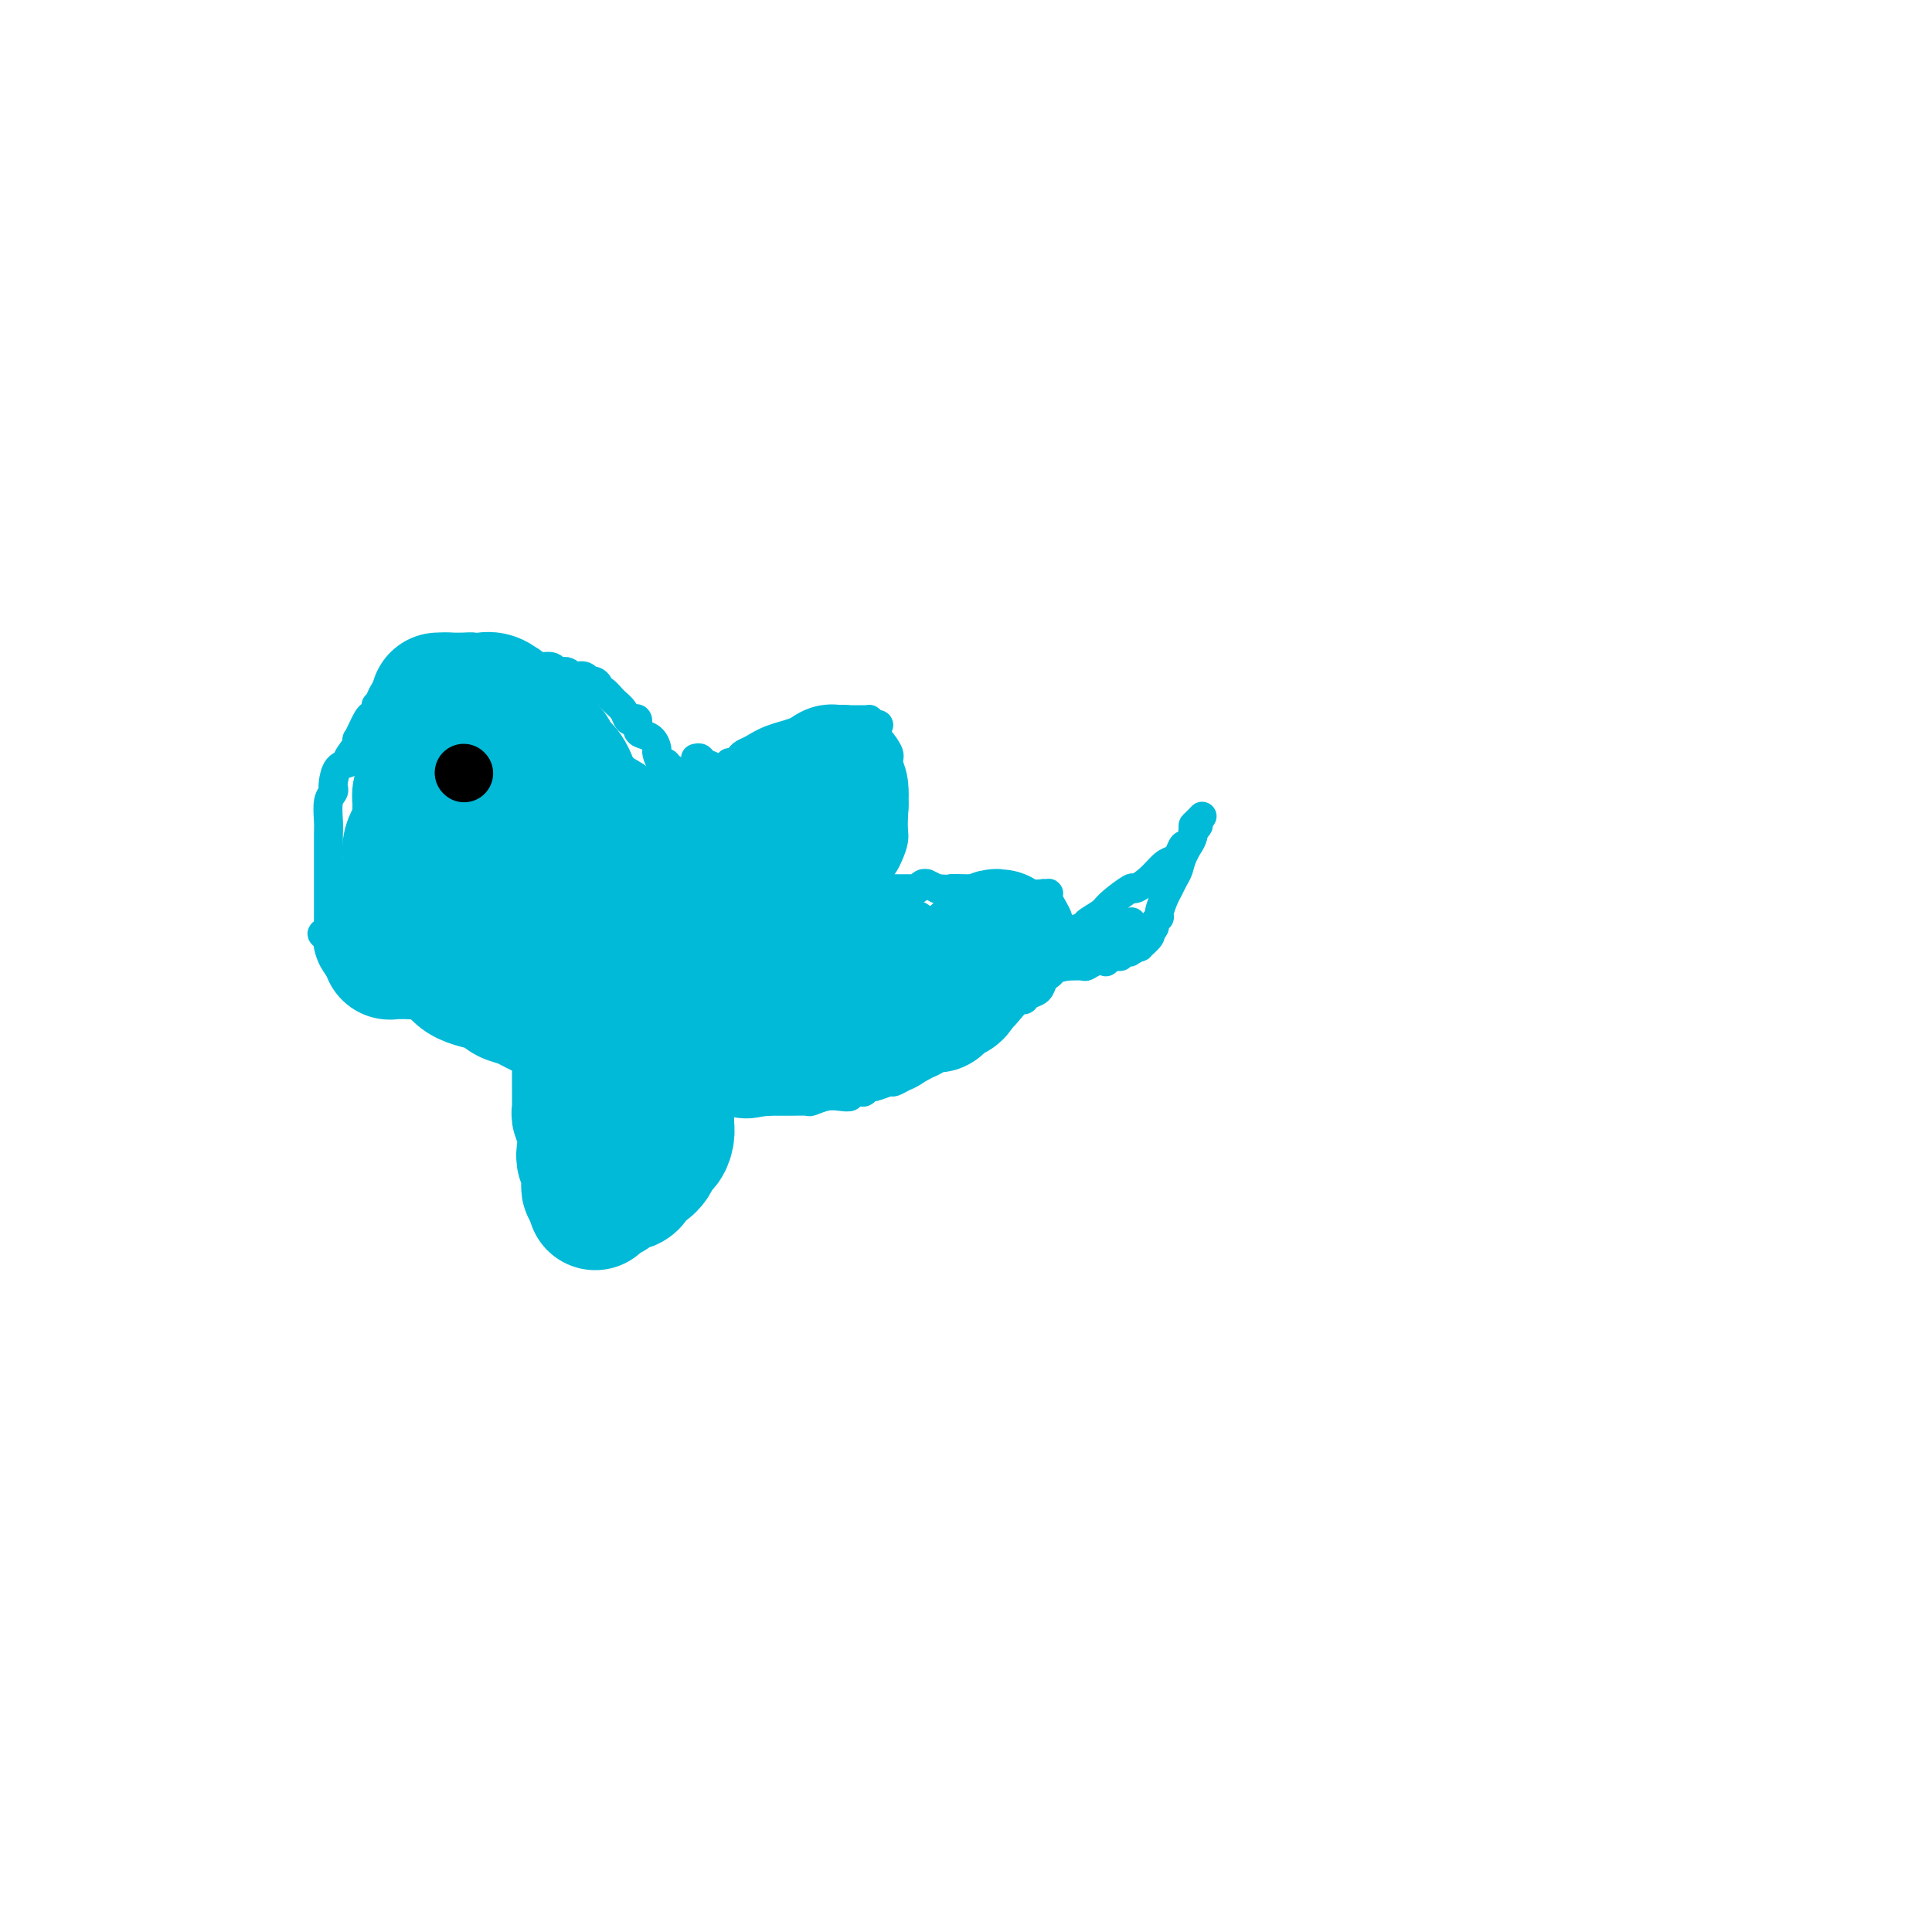 <svg viewBox='0 0 400 400' version='1.1' xmlns='http://www.w3.org/2000/svg' xmlns:xlink='http://www.w3.org/1999/xlink'><g fill='none' stroke='#00BAD8' stroke-width='6' stroke-linecap='round' stroke-linejoin='round'><path d='M91,134c0.328,-0.000 0.655,-0.001 1,0c0.345,0.001 0.707,0.003 1,0c0.293,-0.003 0.515,-0.011 1,0c0.485,0.011 1.232,0.041 2,0c0.768,-0.041 1.558,-0.154 2,0c0.442,0.154 0.536,0.576 1,1c0.464,0.424 1.298,0.850 2,1c0.702,0.150 1.274,0.025 2,0c0.726,-0.025 1.607,0.050 2,0c0.393,-0.050 0.298,-0.225 1,0c0.702,0.225 2.202,0.848 3,1c0.798,0.152 0.893,-0.169 1,0c0.107,0.169 0.224,0.829 1,1c0.776,0.171 2.209,-0.146 3,0c0.791,0.146 0.940,0.756 1,1c0.060,0.244 0.030,0.122 0,0'/><path d='M115,139c4.103,0.712 2.360,-0.006 2,0c-0.360,0.006 0.663,0.738 1,1c0.337,0.262 -0.012,0.055 0,0c0.012,-0.055 0.385,0.040 1,0c0.615,-0.040 1.471,-0.217 2,0c0.529,0.217 0.733,0.827 1,1c0.267,0.173 0.599,-0.091 1,0c0.401,0.091 0.871,0.538 1,1c0.129,0.462 -0.081,0.940 0,1c0.081,0.060 0.455,-0.299 1,0c0.545,0.299 1.260,1.255 2,2c0.740,0.745 1.504,1.278 2,2c0.496,0.722 0.723,1.633 1,2c0.277,0.367 0.602,0.191 1,0c0.398,-0.191 0.867,-0.398 1,0c0.133,0.398 -0.070,1.401 0,2c0.070,0.599 0.414,0.795 1,1c0.586,0.205 1.415,0.418 2,1c0.585,0.582 0.926,1.533 1,2c0.074,0.467 -0.120,0.450 0,1c0.120,0.550 0.553,1.667 1,2c0.447,0.333 0.908,-0.118 1,0c0.092,0.118 -0.185,0.805 0,1c0.185,0.195 0.834,-0.102 1,0c0.166,0.102 -0.149,0.605 0,1c0.149,0.395 0.762,0.683 1,1c0.238,0.317 0.103,0.662 0,1c-0.103,0.338 -0.172,0.668 0,1c0.172,0.332 0.585,0.666 1,1c0.415,0.334 0.833,0.667 1,1c0.167,0.333 0.084,0.667 0,1'/><path d='M142,166c2.969,3.892 1.391,1.621 1,1c-0.391,-0.621 0.404,0.409 1,1c0.596,0.591 0.991,0.742 1,1c0.009,0.258 -0.370,0.622 0,1c0.370,0.378 1.489,0.769 2,1c0.511,0.231 0.413,0.301 1,1c0.587,0.699 1.859,2.029 3,3c1.141,0.971 2.150,1.585 3,2c0.850,0.415 1.540,0.631 2,1c0.460,0.369 0.689,0.890 1,1c0.311,0.110 0.703,-0.191 1,0c0.297,0.191 0.498,0.873 1,1c0.502,0.127 1.305,-0.302 2,0c0.695,0.302 1.281,1.335 2,2c0.719,0.665 1.569,0.963 2,1c0.431,0.037 0.442,-0.186 1,0c0.558,0.186 1.663,0.782 2,1c0.337,0.218 -0.095,0.058 1,0c1.095,-0.058 3.715,-0.016 5,0c1.285,0.016 1.234,0.004 2,0c0.766,-0.004 2.349,-0.001 4,0c1.651,0.001 3.370,0.001 4,0c0.630,-0.001 0.172,-0.004 1,0c0.828,0.004 2.944,0.015 4,0c1.056,-0.015 1.054,-0.056 1,0c-0.054,0.056 -0.160,0.211 0,0c0.160,-0.211 0.584,-0.786 1,-1c0.416,-0.214 0.823,-0.068 1,0c0.177,0.068 0.125,0.057 0,0c-0.125,-0.057 -0.321,-0.159 0,0c0.321,0.159 1.161,0.580 2,1'/><path d='M194,184c5.402,0.311 3.407,0.087 3,0c-0.407,-0.087 0.774,-0.037 3,0c2.226,0.037 5.495,0.063 7,0c1.505,-0.063 1.244,-0.213 2,0c0.756,0.213 2.528,0.788 4,1c1.472,0.212 2.642,0.059 3,0c0.358,-0.059 -0.098,-0.024 0,0c0.098,0.024 0.748,0.038 1,0c0.252,-0.038 0.105,-0.128 0,0c-0.105,0.128 -0.168,0.475 0,1c0.168,0.525 0.567,1.229 1,2c0.433,0.771 0.901,1.608 1,2c0.099,0.392 -0.170,0.339 0,1c0.170,0.661 0.779,2.036 1,3c0.221,0.964 0.055,1.516 0,2c-0.055,0.484 0.000,0.898 0,1c-0.000,0.102 -0.056,-0.110 0,0c0.056,0.110 0.222,0.540 0,1c-0.222,0.460 -0.833,0.948 -1,1c-0.167,0.052 0.111,-0.333 0,0c-0.111,0.333 -0.611,1.384 -1,2c-0.389,0.616 -0.668,0.796 -1,1c-0.332,0.204 -0.718,0.431 -1,1c-0.282,0.569 -0.460,1.478 -1,2c-0.540,0.522 -1.443,0.655 -2,1c-0.557,0.345 -0.768,0.902 -1,1c-0.232,0.098 -0.485,-0.262 -1,0c-0.515,0.262 -1.293,1.148 -2,2c-0.707,0.852 -1.345,1.672 -2,2c-0.655,0.328 -1.328,0.164 -2,0'/><path d='M205,211c-1.939,1.644 -0.287,0.755 -2,2c-1.713,1.245 -6.792,4.625 -9,6c-2.208,1.375 -1.545,0.746 -2,1c-0.455,0.254 -2.027,1.393 -3,2c-0.973,0.607 -1.346,0.684 -2,1c-0.654,0.316 -1.590,0.873 -2,1c-0.410,0.127 -0.294,-0.176 -1,0c-0.706,0.176 -2.236,0.831 -3,1c-0.764,0.169 -0.764,-0.147 -1,0c-0.236,0.147 -0.710,0.758 -1,1c-0.290,0.242 -0.398,0.116 -1,0c-0.602,-0.116 -1.699,-0.224 -2,0c-0.301,0.224 0.195,0.778 0,1c-0.195,0.222 -1.079,0.112 -2,0c-0.921,-0.112 -1.878,-0.226 -3,0c-1.122,0.226 -2.410,0.793 -3,1c-0.590,0.207 -0.484,0.056 -1,0c-0.516,-0.056 -1.655,-0.015 -3,0c-1.345,0.015 -2.898,0.005 -4,0c-1.102,-0.005 -1.754,-0.004 -2,0c-0.246,0.004 -0.086,0.012 -1,0c-0.914,-0.012 -2.903,-0.045 -4,0c-1.097,0.045 -1.303,0.166 -2,0c-0.697,-0.166 -1.886,-0.619 -5,-1c-3.114,-0.381 -8.155,-0.691 -10,-1c-1.845,-0.309 -0.495,-0.619 0,-1c0.495,-0.381 0.133,-0.833 0,-1c-0.133,-0.167 -0.038,-0.048 0,0c0.038,0.048 0.019,0.024 0,0'/><path d='M136,224c-2.733,-0.555 -1.065,0.059 -1,0c0.065,-0.059 -1.475,-0.789 -2,-1c-0.525,-0.211 -0.037,0.099 0,0c0.037,-0.099 -0.377,-0.606 -1,-1c-0.623,-0.394 -1.454,-0.673 -2,-1c-0.546,-0.327 -0.808,-0.700 -1,-1c-0.192,-0.300 -0.313,-0.527 -1,-1c-0.687,-0.473 -1.941,-1.191 -3,-2c-1.059,-0.809 -1.922,-1.709 -2,-2c-0.078,-0.291 0.630,0.028 0,0c-0.630,-0.028 -2.596,-0.403 -4,-1c-1.404,-0.597 -2.244,-1.417 -3,-2c-0.756,-0.583 -1.426,-0.929 -2,-1c-0.574,-0.071 -1.051,0.133 -2,0c-0.949,-0.133 -2.369,-0.603 -3,-1c-0.631,-0.397 -0.472,-0.723 -1,-1c-0.528,-0.277 -1.742,-0.507 -3,-1c-1.258,-0.493 -2.558,-1.250 -4,-2c-1.442,-0.750 -3.026,-1.491 -4,-2c-0.974,-0.509 -1.339,-0.784 -2,-1c-0.661,-0.216 -1.618,-0.373 -3,-1c-1.382,-0.627 -3.190,-1.722 -4,-2c-0.810,-0.278 -0.622,0.263 -1,0c-0.378,-0.263 -1.322,-1.328 -2,-2c-0.678,-0.672 -1.089,-0.950 -2,-1c-0.911,-0.050 -2.320,0.126 -3,0c-0.680,-0.126 -0.630,-0.556 -1,-1c-0.370,-0.444 -1.161,-0.903 -2,-1c-0.839,-0.097 -1.726,0.166 -3,0c-1.274,-0.166 -2.935,-0.762 -4,-1c-1.065,-0.238 -1.532,-0.119 -2,0'/><path d='M68,194c-2.630,-0.842 -0.705,-0.946 0,-1c0.705,-0.054 0.189,-0.056 0,0c-0.189,0.056 -0.051,0.170 0,0c0.051,-0.170 0.014,-0.625 0,-1c-0.014,-0.375 -0.004,-0.670 0,-1c0.004,-0.330 0.001,-0.696 0,-1c-0.001,-0.304 -0.000,-0.547 0,-1c0.000,-0.453 0.000,-1.116 0,-2c-0.000,-0.884 -0.001,-1.987 0,-3c0.001,-1.013 0.004,-1.934 0,-4c-0.004,-2.066 -0.015,-5.275 0,-7c0.015,-1.725 0.056,-1.966 0,-3c-0.056,-1.034 -0.210,-2.862 0,-4c0.210,-1.138 0.782,-1.587 1,-2c0.218,-0.413 0.081,-0.791 0,-1c-0.081,-0.209 -0.105,-0.248 0,-1c0.105,-0.752 0.340,-2.216 1,-3c0.660,-0.784 1.745,-0.888 2,-1c0.255,-0.112 -0.321,-0.232 0,-1c0.321,-0.768 1.539,-2.184 2,-3c0.461,-0.816 0.165,-1.032 0,-1c-0.165,0.032 -0.198,0.310 0,0c0.198,-0.310 0.627,-1.210 1,-2c0.373,-0.790 0.689,-1.470 1,-2c0.311,-0.530 0.618,-0.912 1,-1c0.382,-0.088 0.840,0.116 1,0c0.160,-0.116 0.021,-0.553 0,-1c-0.021,-0.447 0.077,-0.903 0,-1c-0.077,-0.097 -0.328,0.166 0,0c0.328,-0.166 1.237,-0.762 2,-1c0.763,-0.238 1.382,-0.119 2,0'/><path d='M82,145c2.380,-3.249 1.331,-0.871 1,0c-0.331,0.871 0.056,0.233 1,0c0.944,-0.233 2.447,-0.063 3,0c0.553,0.063 0.158,0.018 0,0c-0.158,-0.018 -0.079,-0.009 0,0'/><path d='M218,195c0.429,-0.335 0.857,-0.671 1,-1c0.143,-0.329 -0.000,-0.653 1,-1c1.000,-0.347 3.144,-0.717 4,-1c0.856,-0.283 0.423,-0.477 1,-1c0.577,-0.523 2.163,-1.374 3,-2c0.837,-0.626 0.923,-1.026 2,-2c1.077,-0.974 3.143,-2.523 4,-3c0.857,-0.477 0.506,0.119 1,0c0.494,-0.119 1.834,-0.954 3,-2c1.166,-1.046 2.157,-2.303 3,-3c0.843,-0.697 1.536,-0.835 2,-1c0.464,-0.165 0.698,-0.359 1,-1c0.302,-0.641 0.673,-1.731 1,-2c0.327,-0.269 0.609,0.281 1,0c0.391,-0.281 0.889,-1.395 1,-2c0.111,-0.605 -0.166,-0.702 0,-1c0.166,-0.298 0.777,-0.798 1,-1c0.223,-0.202 0.060,-0.107 0,0c-0.060,0.107 -0.016,0.225 0,0c0.016,-0.225 0.004,-0.792 0,-1c-0.004,-0.208 -0.001,-0.056 0,0c0.001,0.056 0.000,0.016 0,0c-0.000,-0.016 -0.000,-0.008 0,0'/><path d='M248,170c1.615,-1.899 0.654,-0.646 0,0c-0.654,0.646 -1.001,0.687 -1,1c0.001,0.313 0.351,0.899 0,2c-0.351,1.101 -1.403,2.716 -2,4c-0.597,1.284 -0.738,2.235 -1,3c-0.262,0.765 -0.643,1.343 -1,2c-0.357,0.657 -0.688,1.395 -1,2c-0.312,0.605 -0.604,1.079 -1,2c-0.396,0.921 -0.894,2.289 -1,3c-0.106,0.711 0.182,0.765 0,1c-0.182,0.235 -0.834,0.651 -1,1c-0.166,0.349 0.154,0.631 0,1c-0.154,0.369 -0.781,0.825 -1,1c-0.219,0.175 -0.028,0.070 0,0c0.028,-0.070 -0.105,-0.106 0,0c0.105,0.106 0.449,0.354 0,1c-0.449,0.646 -1.693,1.689 -2,2c-0.307,0.311 0.321,-0.109 0,0c-0.321,0.109 -1.590,0.746 -2,1c-0.410,0.254 0.040,0.124 0,0c-0.040,-0.124 -0.569,-0.243 -1,0c-0.431,0.243 -0.762,0.849 -1,1c-0.238,0.151 -0.382,-0.152 -1,0c-0.618,0.152 -1.708,0.759 -2,1c-0.292,0.241 0.215,0.117 0,0c-0.215,-0.117 -1.153,-0.228 -2,0c-0.847,0.228 -1.603,0.793 -2,1c-0.397,0.207 -0.436,0.055 -1,0c-0.564,-0.055 -1.652,-0.015 -2,0c-0.348,0.015 0.043,0.004 0,0c-0.043,-0.004 -0.522,-0.002 -1,0'/><path d='M221,200c-2.548,0.619 -1.419,0.166 -1,0c0.419,-0.166 0.126,-0.044 0,0c-0.126,0.044 -0.085,0.012 0,0c0.085,-0.012 0.215,-0.003 0,0c-0.215,0.003 -0.776,0.002 -1,0c-0.224,-0.002 -0.112,-0.005 0,0c0.112,0.005 0.225,0.016 0,0c-0.225,-0.016 -0.788,-0.060 -1,0c-0.212,0.060 -0.075,0.222 0,0c0.075,-0.222 0.086,-0.829 0,-1c-0.086,-0.171 -0.268,0.095 0,0c0.268,-0.095 0.988,-0.551 2,-1c1.012,-0.449 2.316,-0.890 3,-1c0.684,-0.110 0.746,0.111 1,0c0.254,-0.111 0.699,-0.555 1,-1c0.301,-0.445 0.458,-0.890 1,-1c0.542,-0.110 1.470,0.114 2,0c0.530,-0.114 0.663,-0.565 1,-1c0.337,-0.435 0.879,-0.853 1,-1c0.121,-0.147 -0.180,-0.024 0,0c0.180,0.024 0.840,-0.050 1,0c0.160,0.050 -0.181,0.223 0,0c0.181,-0.223 0.884,-0.843 1,-1c0.116,-0.157 -0.353,0.150 0,0c0.353,-0.150 1.530,-0.757 2,-1c0.470,-0.243 0.235,-0.121 0,0'/><path d='M144,157c0.366,-0.097 0.732,-0.194 1,0c0.268,0.194 0.438,0.679 1,1c0.562,0.321 1.517,0.478 2,1c0.483,0.522 0.493,1.408 1,2c0.507,0.592 1.509,0.891 2,1c0.491,0.109 0.470,0.028 1,0c0.530,-0.028 1.610,-0.004 2,0c0.390,0.004 0.091,-0.013 0,0c-0.091,0.013 0.027,0.055 0,0c-0.027,-0.055 -0.200,-0.207 0,0c0.200,0.207 0.771,0.773 1,1c0.229,0.227 0.114,0.113 0,0'/><path d='M150,160c-0.009,0.121 -0.017,0.243 0,0c0.017,-0.243 0.060,-0.849 0,-1c-0.060,-0.151 -0.223,0.153 0,0c0.223,-0.153 0.833,-0.762 1,-1c0.167,-0.238 -0.108,-0.104 0,0c0.108,0.104 0.598,0.180 1,0c0.402,-0.180 0.716,-0.615 1,-1c0.284,-0.385 0.537,-0.719 1,-1c0.463,-0.281 1.138,-0.510 2,-1c0.862,-0.490 1.913,-1.242 4,-2c2.087,-0.758 5.209,-1.524 7,-2c1.791,-0.476 2.252,-0.664 3,-1c0.748,-0.336 1.783,-0.822 3,-1c1.217,-0.178 2.617,-0.048 3,0c0.383,0.048 -0.251,0.013 0,0c0.251,-0.013 1.388,-0.004 2,0c0.612,0.004 0.700,0.004 1,0c0.300,-0.004 0.812,-0.011 1,0c0.188,0.011 0.051,0.042 0,0c-0.051,-0.042 -0.014,-0.155 0,0c0.014,0.155 0.007,0.577 0,1'/><path d='M180,150c3.294,-0.315 1.527,0.398 1,1c-0.527,0.602 0.184,1.092 1,2c0.816,0.908 1.735,2.235 2,3c0.265,0.765 -0.125,0.967 0,2c0.125,1.033 0.763,2.898 1,5c0.237,2.102 0.072,4.441 0,6c-0.072,1.559 -0.051,2.336 0,3c0.051,0.664 0.133,1.214 0,2c-0.133,0.786 -0.479,1.808 -1,3c-0.521,1.192 -1.215,2.553 -2,3c-0.785,0.447 -1.659,-0.020 -2,0c-0.341,0.020 -0.148,0.527 0,1c0.148,0.473 0.250,0.911 0,1c-0.250,0.089 -0.851,-0.172 -1,0c-0.149,0.172 0.153,0.777 0,1c-0.153,0.223 -0.763,0.063 -1,0c-0.237,-0.063 -0.102,-0.031 0,0c0.102,0.031 0.171,0.061 0,0c-0.171,-0.061 -0.582,-0.212 -1,0c-0.418,0.212 -0.843,0.789 -1,1c-0.157,0.211 -0.046,0.057 0,0c0.046,-0.057 0.027,-0.015 0,0c-0.027,0.015 -0.064,0.004 0,0c0.064,-0.004 0.227,-0.001 0,0c-0.227,0.001 -0.844,0.000 -1,0c-0.156,-0.000 0.150,-0.000 0,0c-0.150,0.000 -0.757,0.000 -1,0c-0.243,-0.000 -0.121,-0.000 0,0'/><path d='M114,217c-0.415,0.305 -0.829,0.609 -1,1c-0.171,0.391 -0.098,0.868 0,1c0.098,0.132 0.223,-0.080 0,0c-0.223,0.080 -0.792,0.454 -1,1c-0.208,0.546 -0.056,1.264 0,2c0.056,0.736 0.014,1.489 0,2c-0.014,0.511 0.000,0.780 0,1c-0.000,0.220 -0.015,0.392 0,1c0.015,0.608 0.060,1.651 0,2c-0.060,0.349 -0.226,0.003 0,1c0.226,0.997 0.844,3.338 1,4c0.156,0.662 -0.148,-0.353 0,0c0.148,0.353 0.749,2.074 1,3c0.251,0.926 0.151,1.057 0,1c-0.151,-0.057 -0.354,-0.303 0,0c0.354,0.303 1.263,1.156 2,2c0.737,0.844 1.301,1.680 2,2c0.699,0.320 1.534,0.125 2,0c0.466,-0.125 0.562,-0.178 1,0c0.438,0.178 1.219,0.589 2,1'/><path d='M123,242c1.295,1.153 0.034,1.037 0,1c-0.034,-0.037 1.161,0.005 2,0c0.839,-0.005 1.324,-0.058 2,0c0.676,0.058 1.543,0.225 2,0c0.457,-0.225 0.504,-0.843 1,-1c0.496,-0.157 1.442,0.148 2,0c0.558,-0.148 0.730,-0.750 1,-1c0.270,-0.250 0.640,-0.150 1,0c0.360,0.150 0.709,0.348 1,0c0.291,-0.348 0.522,-1.241 1,-2c0.478,-0.759 1.203,-1.382 2,-2c0.797,-0.618 1.667,-1.229 2,-2c0.333,-0.771 0.128,-1.703 0,-2c-0.128,-0.297 -0.178,0.039 0,0c0.178,-0.039 0.584,-0.454 1,-1c0.416,-0.546 0.843,-1.224 1,-2c0.157,-0.776 0.045,-1.650 0,-2c-0.045,-0.350 -0.022,-0.175 0,0'/><path d='M89,139c-0.332,-0.129 -0.663,-0.258 -1,0c-0.337,0.258 -0.678,0.904 -1,1c-0.322,0.096 -0.625,-0.359 -1,0c-0.375,0.359 -0.821,1.531 -1,2c-0.179,0.469 -0.089,0.234 0,0'/></g>
<g fill='none' stroke='#00BAD8' stroke-width='28' stroke-linecap='round' stroke-linejoin='round'><path d='M207,194c-0.455,-0.081 -0.909,-0.161 -1,0c-0.091,0.161 0.182,0.564 0,1c-0.182,0.436 -0.819,0.904 -1,1c-0.181,0.096 0.093,-0.179 0,0c-0.093,0.179 -0.552,0.811 -1,1c-0.448,0.189 -0.885,-0.067 -1,0c-0.115,0.067 0.090,0.455 0,1c-0.090,0.545 -0.476,1.246 -1,2c-0.524,0.754 -1.187,1.560 -2,2c-0.813,0.440 -1.777,0.513 -2,1c-0.223,0.487 0.295,1.388 0,2c-0.295,0.612 -1.403,0.934 -2,1c-0.597,0.066 -0.685,-0.126 -1,0c-0.315,0.126 -0.858,0.569 -1,1c-0.142,0.431 0.117,0.851 0,1c-0.117,0.149 -0.610,0.026 -1,0c-0.390,-0.026 -0.678,0.045 -1,0c-0.322,-0.045 -0.677,-0.205 -1,0c-0.323,0.205 -0.612,0.777 -1,1c-0.388,0.223 -0.874,0.099 -1,0c-0.126,-0.099 0.107,-0.171 0,0c-0.107,0.171 -0.553,0.586 -1,1'/><path d='M188,210c-1.725,0.713 -1.036,-0.005 -1,0c0.036,0.005 -0.581,0.734 -1,1c-0.419,0.266 -0.641,0.070 -1,0c-0.359,-0.070 -0.857,-0.015 -1,0c-0.143,0.015 0.069,-0.010 0,0c-0.069,0.010 -0.418,0.056 -1,0c-0.582,-0.056 -1.398,-0.212 -2,0c-0.602,0.212 -0.989,0.793 -1,1c-0.011,0.207 0.353,0.042 0,0c-0.353,-0.042 -1.423,0.040 -2,0c-0.577,-0.040 -0.660,-0.203 -1,0c-0.340,0.203 -0.936,0.773 -1,1c-0.064,0.227 0.404,0.112 0,0c-0.404,-0.112 -1.680,-0.223 -2,0c-0.320,0.223 0.317,0.778 0,1c-0.317,0.222 -1.589,0.112 -2,0c-0.411,-0.112 0.040,-0.226 0,0c-0.040,0.226 -0.571,0.793 -1,1c-0.429,0.207 -0.755,0.056 -1,0c-0.245,-0.056 -0.408,-0.016 -1,0c-0.592,0.016 -1.611,0.008 -2,0c-0.389,-0.008 -0.146,-0.016 0,0c0.146,0.016 0.195,0.057 0,0c-0.195,-0.057 -0.634,-0.211 -1,0c-0.366,0.211 -0.660,0.788 -1,1c-0.340,0.212 -0.725,0.061 -1,0c-0.275,-0.061 -0.441,-0.030 -1,0c-0.559,0.030 -1.511,0.060 -2,0c-0.489,-0.060 -0.516,-0.208 -1,0c-0.484,0.208 -1.424,0.774 -2,1c-0.576,0.226 -0.788,0.113 -1,0'/><path d='M157,217c-4.808,1.083 -1.329,0.290 0,0c1.329,-0.290 0.508,-0.078 0,0c-0.508,0.078 -0.704,0.021 -1,0c-0.296,-0.021 -0.692,-0.005 -1,0c-0.308,0.005 -0.527,-0.002 -1,0c-0.473,0.002 -1.200,0.014 -2,0c-0.800,-0.014 -1.672,-0.055 -2,0c-0.328,0.055 -0.112,0.207 -1,0c-0.888,-0.207 -2.879,-0.774 -4,-1c-1.121,-0.226 -1.373,-0.112 -2,0c-0.627,0.112 -1.630,0.223 -3,0c-1.370,-0.223 -3.106,-0.778 -4,-1c-0.894,-0.222 -0.947,-0.111 -1,0'/><path d='M135,215c-3.812,-0.305 -2.341,-0.068 -2,0c0.341,0.068 -0.448,-0.035 -1,0c-0.552,0.035 -0.869,0.206 -1,0c-0.131,-0.206 -0.077,-0.790 0,-1c0.077,-0.210 0.179,-0.046 0,0c-0.179,0.046 -0.637,-0.025 -1,0c-0.363,0.025 -0.632,0.147 -1,0c-0.368,-0.147 -0.837,-0.564 -2,-1c-1.163,-0.436 -3.021,-0.890 -4,-1c-0.979,-0.110 -1.077,0.125 -2,0c-0.923,-0.125 -2.669,-0.611 -4,-1c-1.331,-0.389 -2.247,-0.681 -3,-1c-0.753,-0.319 -1.342,-0.666 -2,-1c-0.658,-0.334 -1.383,-0.653 -2,-1c-0.617,-0.347 -1.124,-0.720 -2,-1c-0.876,-0.280 -2.120,-0.468 -3,-1c-0.880,-0.532 -1.395,-1.410 -3,-2c-1.605,-0.590 -4.301,-0.894 -6,-2c-1.699,-1.106 -2.403,-3.014 -5,-4c-2.597,-0.986 -7.088,-1.052 -9,-1c-1.912,0.052 -1.244,0.220 -1,0c0.244,-0.220 0.066,-0.828 0,-1c-0.066,-0.172 -0.019,0.094 0,0c0.019,-0.094 0.009,-0.547 0,-1'/><path d='M81,195c-4.883,-2.484 -0.590,-1.194 1,-1c1.590,0.194 0.478,-0.707 0,-1c-0.478,-0.293 -0.320,0.021 0,0c0.320,-0.021 0.804,-0.376 1,-1c0.196,-0.624 0.105,-1.516 0,-2c-0.105,-0.484 -0.226,-0.561 0,-1c0.226,-0.439 0.797,-1.240 1,-2c0.203,-0.760 0.038,-1.480 0,-2c-0.038,-0.520 0.050,-0.842 0,-1c-0.050,-0.158 -0.238,-0.154 0,-1c0.238,-0.846 0.901,-2.542 1,-4c0.099,-1.458 -0.366,-2.677 0,-4c0.366,-1.323 1.562,-2.749 2,-4c0.438,-1.251 0.116,-2.327 0,-3c-0.116,-0.673 -0.027,-0.943 0,-1c0.027,-0.057 -0.008,0.098 0,0c0.008,-0.098 0.058,-0.451 0,-1c-0.058,-0.549 -0.226,-1.295 0,-2c0.226,-0.705 0.845,-1.368 1,-2c0.155,-0.632 -0.155,-1.233 0,-2c0.155,-0.767 0.773,-1.700 1,-2c0.227,-0.300 0.061,0.032 0,0c-0.061,-0.032 -0.016,-0.428 0,-1c0.016,-0.572 0.005,-1.320 0,-2c-0.005,-0.680 -0.002,-1.293 0,-2c0.002,-0.707 0.003,-1.510 0,-2c-0.003,-0.490 -0.011,-0.667 0,-1c0.011,-0.333 0.041,-0.820 0,-1c-0.041,-0.180 -0.155,-0.051 0,0c0.155,0.051 0.577,0.026 1,0'/><path d='M90,149c1.404,-7.356 0.414,-2.745 0,-1c-0.414,1.745 -0.252,0.625 0,0c0.252,-0.625 0.592,-0.756 1,-1c0.408,-0.244 0.883,-0.601 1,-1c0.117,-0.399 -0.123,-0.839 0,-1c0.123,-0.161 0.609,-0.043 1,0c0.391,0.043 0.686,0.011 1,0c0.314,-0.011 0.647,-0.003 1,0c0.353,0.003 0.727,-0.001 1,0c0.273,0.001 0.446,0.006 1,0c0.554,-0.006 1.490,-0.022 2,0c0.510,0.022 0.596,0.082 1,0c0.404,-0.082 1.128,-0.305 2,0c0.872,0.305 1.894,1.140 3,2c1.106,0.860 2.296,1.745 3,2c0.704,0.255 0.923,-0.122 1,0c0.077,0.122 0.012,0.742 0,1c-0.012,0.258 0.029,0.153 0,0c-0.029,-0.153 -0.128,-0.353 0,0c0.128,0.353 0.482,1.260 1,2c0.518,0.740 1.200,1.312 2,2c0.800,0.688 1.720,1.493 2,2c0.280,0.507 -0.079,0.717 0,1c0.079,0.283 0.596,0.639 1,1c0.404,0.361 0.696,0.728 1,1c0.304,0.272 0.621,0.450 1,1c0.379,0.550 0.820,1.470 1,2c0.180,0.530 0.100,0.668 0,1c-0.100,0.332 -0.219,0.859 0,1c0.219,0.141 0.777,-0.102 1,0c0.223,0.102 0.112,0.551 0,1'/><path d='M119,165c2.831,3.285 1.408,1.496 1,1c-0.408,-0.496 0.199,0.301 1,1c0.801,0.699 1.798,1.300 3,2c1.202,0.700 2.611,1.497 3,2c0.389,0.503 -0.240,0.710 0,1c0.240,0.290 1.351,0.663 2,1c0.649,0.337 0.837,0.636 1,1c0.163,0.364 0.301,0.792 1,1c0.699,0.208 1.960,0.198 3,1c1.040,0.802 1.858,2.418 3,4c1.142,1.582 2.606,3.131 4,4c1.394,0.869 2.716,1.059 4,2c1.284,0.941 2.529,2.634 4,4c1.471,1.366 3.169,2.405 4,3c0.831,0.595 0.797,0.747 1,1c0.203,0.253 0.645,0.607 1,1c0.355,0.393 0.624,0.823 1,1c0.376,0.177 0.859,0.100 1,0c0.141,-0.100 -0.062,-0.223 0,0c0.062,0.223 0.388,0.792 1,1c0.612,0.208 1.511,0.055 2,0c0.489,-0.055 0.570,-0.011 1,0c0.430,0.011 1.211,-0.012 2,0c0.789,0.012 1.586,0.060 2,0c0.414,-0.060 0.445,-0.226 1,0c0.555,0.226 1.633,0.845 3,1c1.367,0.155 3.024,-0.155 4,0c0.976,0.155 1.272,0.773 2,1c0.728,0.227 1.888,0.061 3,0c1.112,-0.061 2.175,-0.017 3,0c0.825,0.017 1.413,0.009 2,0'/><path d='M183,199c3.808,0.309 0.829,0.083 0,0c-0.829,-0.083 0.492,-0.022 1,0c0.508,0.022 0.203,0.006 0,0c-0.203,-0.006 -0.304,-0.002 0,0c0.304,0.002 1.014,0.000 1,0c-0.014,-0.000 -0.751,0.001 -1,0c-0.249,-0.001 -0.009,-0.004 0,0c0.009,0.004 -0.212,0.016 -1,0c-0.788,-0.016 -2.144,-0.061 -3,0c-0.856,0.061 -1.214,0.228 -2,0c-0.786,-0.228 -2.000,-0.849 -3,-1c-1.000,-0.151 -1.786,0.170 -4,0c-2.214,-0.170 -5.856,-0.830 -8,-1c-2.144,-0.170 -2.790,0.152 -6,0c-3.210,-0.152 -8.983,-0.776 -12,-1c-3.017,-0.224 -3.277,-0.046 -4,0c-0.723,0.046 -1.910,-0.040 -3,0c-1.090,0.040 -2.083,0.207 -3,0c-0.917,-0.207 -1.758,-0.786 -3,-1c-1.242,-0.214 -2.885,-0.061 -5,0c-2.115,0.061 -4.703,0.031 -6,0c-1.297,-0.031 -1.303,-0.064 -2,0c-0.697,0.064 -2.084,0.223 -3,0c-0.916,-0.223 -1.362,-0.829 -2,-1c-0.638,-0.171 -1.468,0.094 -2,0c-0.532,-0.094 -0.766,-0.547 -1,-1'/><path d='M111,193c-11.318,-0.941 -3.614,-0.293 -1,0c2.614,0.293 0.137,0.232 -1,0c-1.137,-0.232 -0.935,-0.636 -1,-1c-0.065,-0.364 -0.399,-0.689 -1,-1c-0.601,-0.311 -1.471,-0.609 -2,-1c-0.529,-0.391 -0.716,-0.874 -1,-1c-0.284,-0.126 -0.663,0.107 -1,0c-0.337,-0.107 -0.630,-0.553 -1,-1c-0.370,-0.447 -0.817,-0.894 -1,-1c-0.183,-0.106 -0.102,0.130 0,0c0.102,-0.130 0.223,-0.625 0,-1c-0.223,-0.375 -0.792,-0.629 -1,-1c-0.208,-0.371 -0.055,-0.859 0,-1c0.055,-0.141 0.014,0.065 0,0c-0.014,-0.065 0.000,-0.400 0,-1c-0.000,-0.600 -0.014,-1.466 0,-2c0.014,-0.534 0.056,-0.735 0,-1c-0.056,-0.265 -0.211,-0.593 0,-1c0.211,-0.407 0.789,-0.893 1,-1c0.211,-0.107 0.057,0.163 0,0c-0.057,-0.163 -0.016,-0.761 0,-1c0.016,-0.239 0.008,-0.120 0,0'/><path d='M145,173c0.274,0.081 0.549,0.163 1,0c0.451,-0.163 1.080,-0.569 2,-1c0.920,-0.431 2.131,-0.885 3,-1c0.869,-0.115 1.396,0.109 2,0c0.604,-0.109 1.286,-0.551 2,-1c0.714,-0.449 1.459,-0.904 2,-1c0.541,-0.096 0.876,0.167 1,0c0.124,-0.167 0.037,-0.763 0,-1c-0.037,-0.237 -0.024,-0.116 0,0c0.024,0.116 0.058,0.227 0,0c-0.058,-0.227 -0.210,-0.792 0,-1c0.210,-0.208 0.781,-0.060 1,0c0.219,0.060 0.086,0.032 0,0c-0.086,-0.032 -0.126,-0.068 0,0c0.126,0.068 0.419,0.238 1,0c0.581,-0.238 1.451,-0.886 2,-1c0.549,-0.114 0.777,0.305 1,0c0.223,-0.305 0.440,-1.335 1,-2c0.560,-0.665 1.462,-0.966 2,-1c0.538,-0.034 0.711,0.197 1,0c0.289,-0.197 0.693,-0.822 1,-1c0.307,-0.178 0.516,0.092 1,0c0.484,-0.092 1.242,-0.546 2,-1'/><path d='M171,161c3.961,-1.796 0.864,-0.285 0,0c-0.864,0.285 0.504,-0.657 1,-1c0.496,-0.343 0.119,-0.089 0,0c-0.119,0.089 0.020,0.013 0,0c-0.020,-0.013 -0.198,0.037 0,0c0.198,-0.037 0.771,-0.161 1,0c0.229,0.161 0.114,0.606 0,1c-0.114,0.394 -0.226,0.737 0,1c0.226,0.263 0.789,0.448 1,1c0.211,0.552 0.071,1.472 0,2c-0.071,0.528 -0.071,0.664 0,1c0.071,0.336 0.215,0.874 0,1c-0.215,0.126 -0.789,-0.158 -1,0c-0.211,0.158 -0.060,0.760 0,1c0.060,0.240 0.030,0.120 0,0'/><path d='M120,222c0.000,-0.118 0.000,-0.236 0,0c-0.000,0.236 -0.000,0.825 0,1c0.000,0.175 0.000,-0.065 0,0c-0.000,0.065 -0.001,0.436 0,1c0.001,0.564 0.004,1.322 0,2c-0.004,0.678 -0.015,1.277 0,2c0.015,0.723 0.056,1.569 0,2c-0.056,0.431 -0.207,0.447 0,1c0.207,0.553 0.774,1.643 1,3c0.226,1.357 0.113,2.980 0,4c-0.113,1.020 -0.226,1.435 0,2c0.226,0.565 0.792,1.280 1,2c0.208,0.720 0.060,1.447 0,2c-0.060,0.553 -0.030,0.933 0,1c0.030,0.067 0.061,-0.179 0,0c-0.061,0.179 -0.212,0.784 0,1c0.212,0.216 0.789,0.044 1,0c0.211,-0.044 0.057,0.040 0,0c-0.057,-0.040 -0.015,-0.203 0,0c0.015,0.203 0.004,0.772 0,1c-0.004,0.228 -0.002,0.114 0,0'/><path d='M123,247c0.463,3.867 0.121,1.036 0,0c-0.121,-1.036 -0.021,-0.277 0,0c0.021,0.277 -0.036,0.071 0,0c0.036,-0.071 0.164,-0.008 0,0c-0.164,0.008 -0.619,-0.039 0,0c0.619,0.039 2.313,0.165 3,0c0.687,-0.165 0.368,-0.621 1,-1c0.632,-0.379 2.215,-0.680 3,-1c0.785,-0.320 0.774,-0.658 1,-1c0.226,-0.342 0.690,-0.689 1,-1c0.310,-0.311 0.465,-0.586 1,-1c0.535,-0.414 1.450,-0.966 2,-2c0.550,-1.034 0.736,-2.550 1,-3c0.264,-0.450 0.607,0.166 1,0c0.393,-0.166 0.837,-1.115 1,-2c0.163,-0.885 0.044,-1.705 0,-2c-0.044,-0.295 -0.012,-0.065 0,0c0.012,0.065 0.003,-0.034 0,0c-0.003,0.034 -0.001,0.201 0,0c0.001,-0.201 0.000,-0.772 0,-1c-0.000,-0.228 -0.000,-0.114 0,0'/></g>
<g fill='none' stroke='#000000' stroke-width='12' stroke-linecap='round' stroke-linejoin='round'><path d='M96,160c0.000,0.000 0.100,0.100 0.1,0.1'/></g>
</svg>